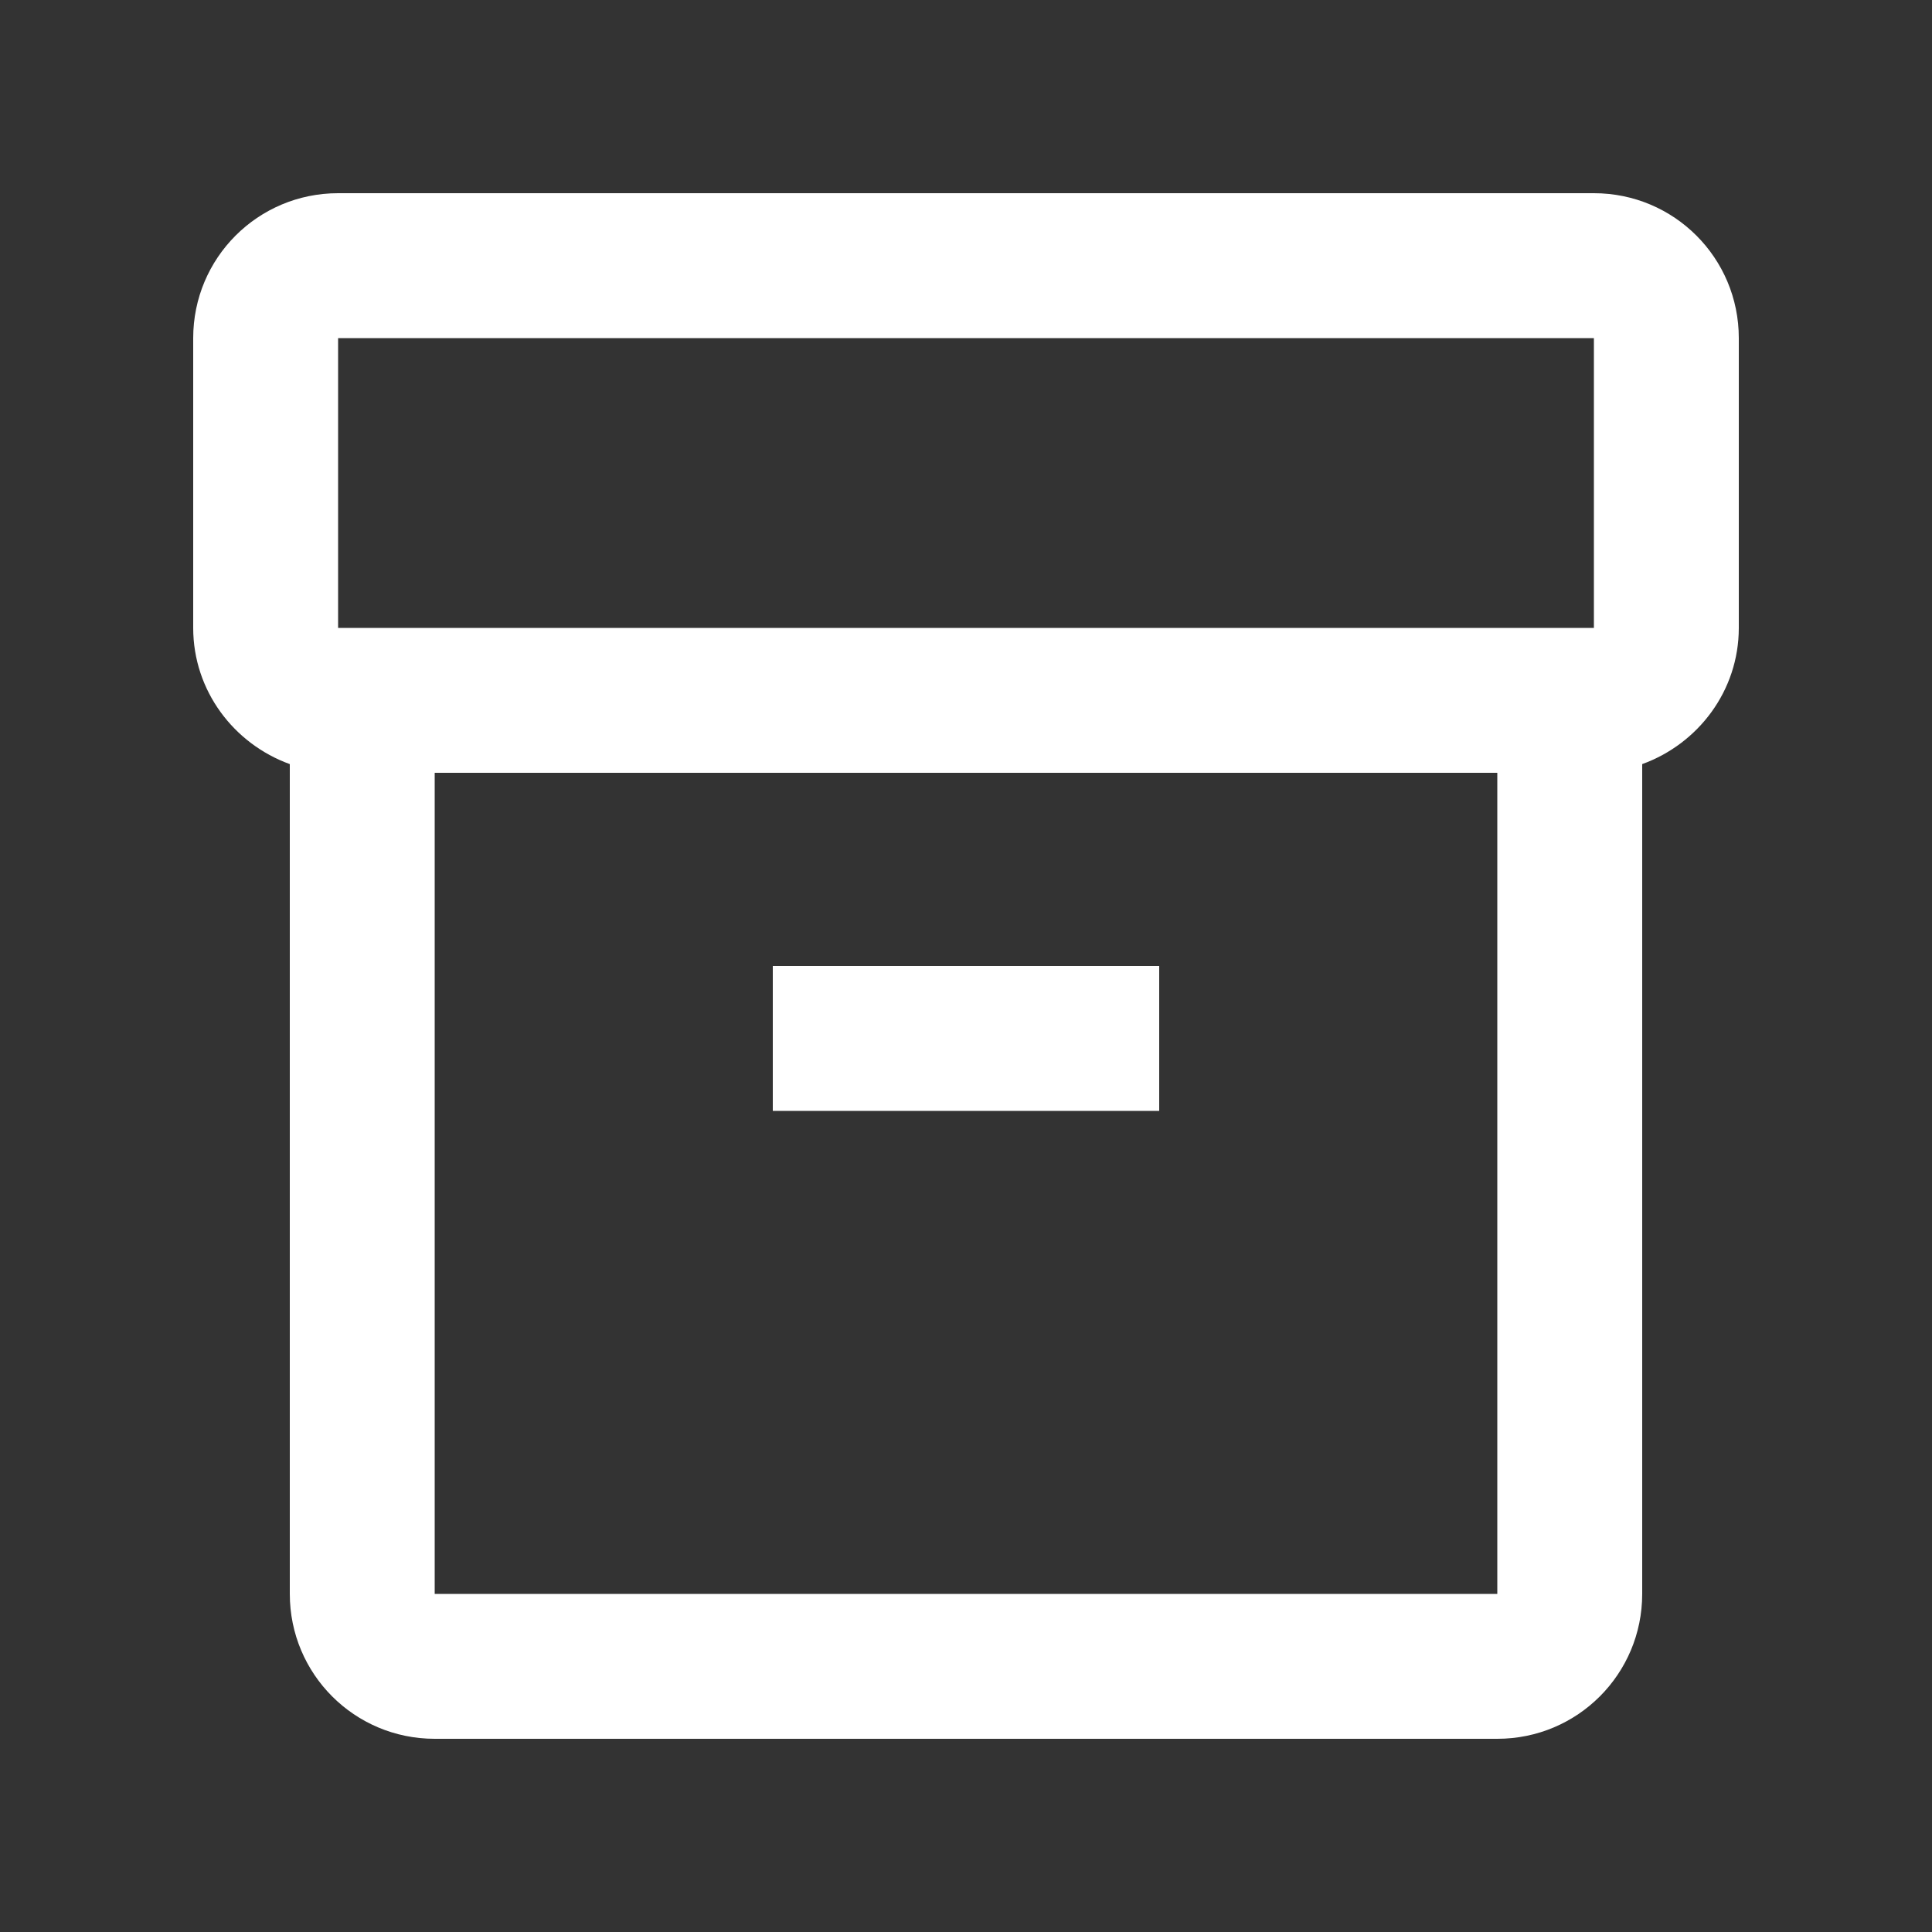<?xml version="1.0" encoding="UTF-8"?> <svg xmlns="http://www.w3.org/2000/svg" height="48px" viewBox="0 0 20 20" width="48px" fill="#FFFFFF"><rect x="0" y="0" width="20" height="20" fill="#333333" stroke="none"/> <g> <rect fill="none" height="20" width="20" y="0"></rect> </g> <g> <g> <path d="M16.5,2h-13C2.67,2,2,2.67,2,3.5v3c0,0.65,0.42,1.2,1,1.41v8.59C3,17.33,3.67,18,4.5,18h11c0.83,0,1.5-0.67,1.5-1.5V7.91 c0.58-0.21,1-0.76,1-1.41v-3C18,2.67,17.33,2,16.5,2z M16.5,6.5h-13v-3h13V6.5z M4.5,16.5V8h11v8.5H4.5z"></path> <rect height="1.5" width="4" x="8" y="10"></rect> </g> </g> </svg> 